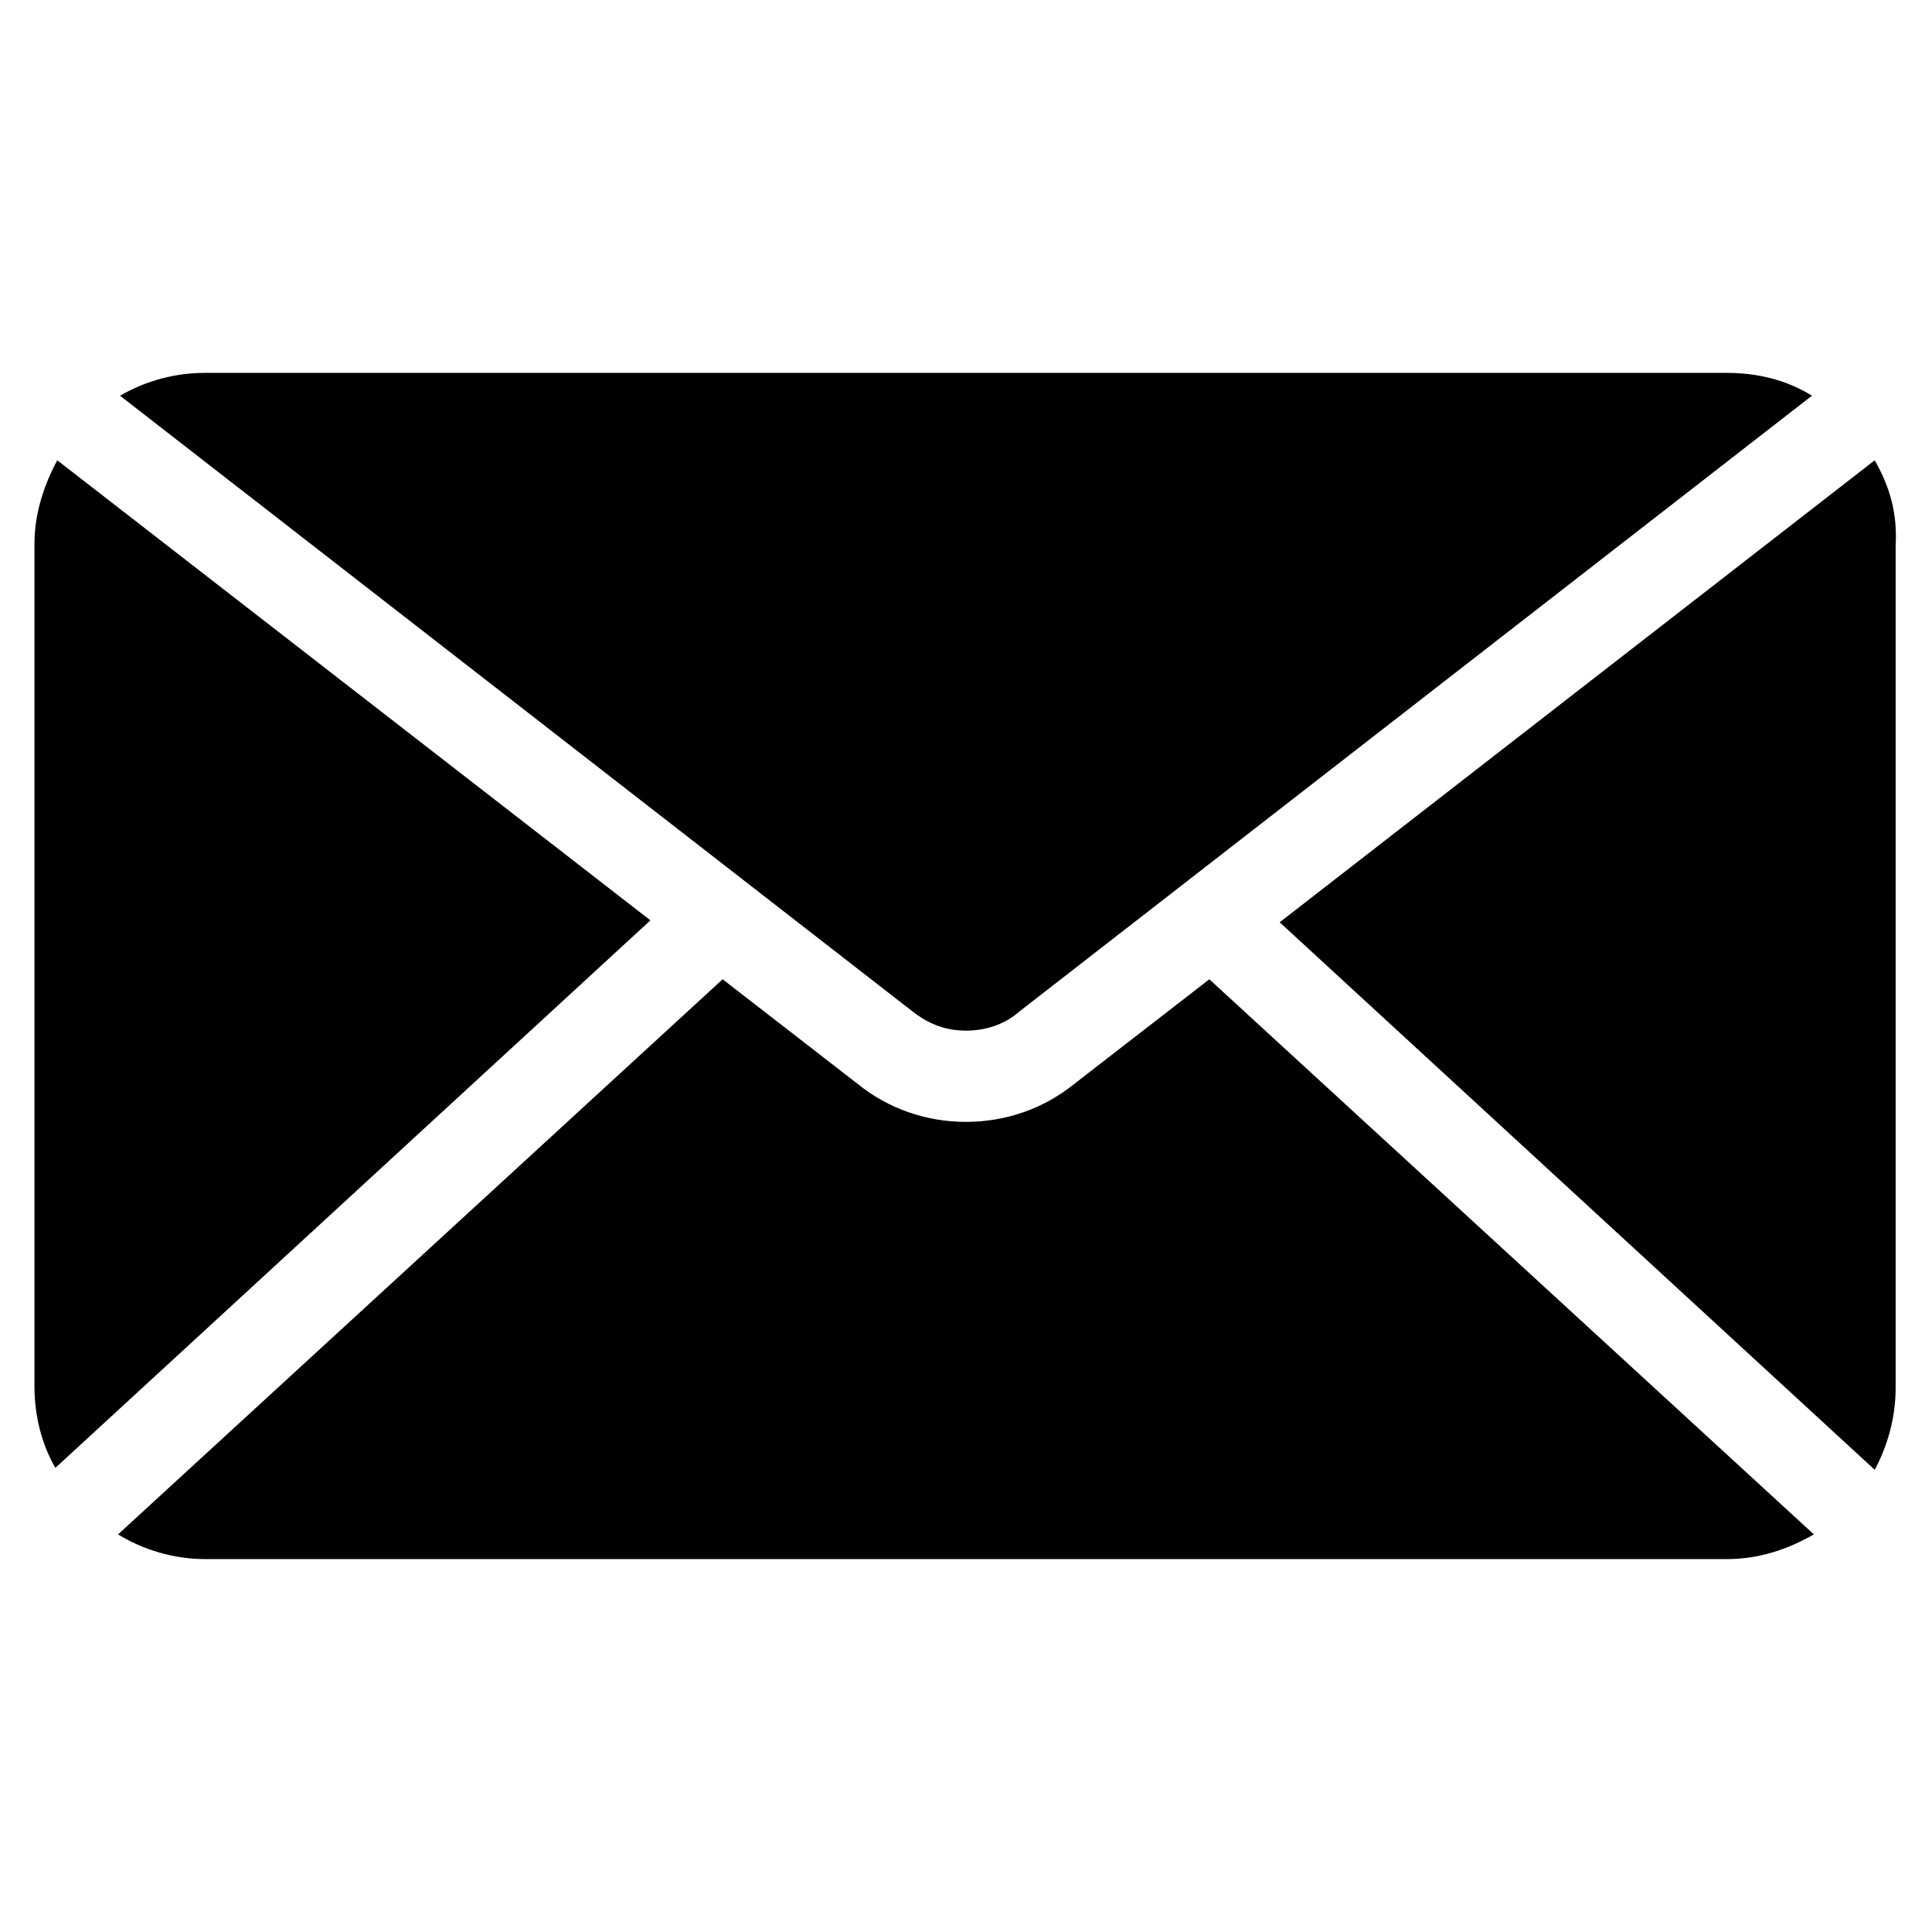 <?xml version="1.0" encoding="UTF-8"?>
<!-- Uploaded to: ICON Repo, www.svgrepo.com, Generator: ICON Repo Mixer Tools -->
<svg fill="#000000" width="800px" height="800px" version="1.1" viewBox="144 144 512 512" xmlns="http://www.w3.org/2000/svg">
 <g>
  <path d="m159.18 265.98c-3.527 6.551-6.047 14.105-6.047 22.168v223.19c0 8.062 2.016 15.617 5.543 21.664l157.69-145.1z"/>
  <path d="m640.82 265.98-157.69 122.43 157.69 145.1c3.527-6.551 5.543-14.105 5.543-21.664v-223.19c0.5-8.562-1.512-15.617-5.543-22.672z"/>
  <path d="m428.71 431.23c-8.062 6.551-18.137 10.078-28.719 10.078-10.578 0-20.656-3.527-28.719-10.078l-35.77-27.711-160.21 147.11c6.551 4.031 14.609 6.551 23.176 6.551h403.05c8.566 0 16.121-2.519 23.176-6.551l-160.21-147.11z"/>
  <path d="m400 417.13c5.039 0 10.078-1.512 14.105-5.039l210.09-163.23c-6.551-4.031-14.105-6.047-22.672-6.047h-403.05c-8.062 0-15.617 2.016-22.672 6.047l210.09 163.23c4.531 3.527 9.066 5.039 14.105 5.039z"/>
 </g>
</svg>